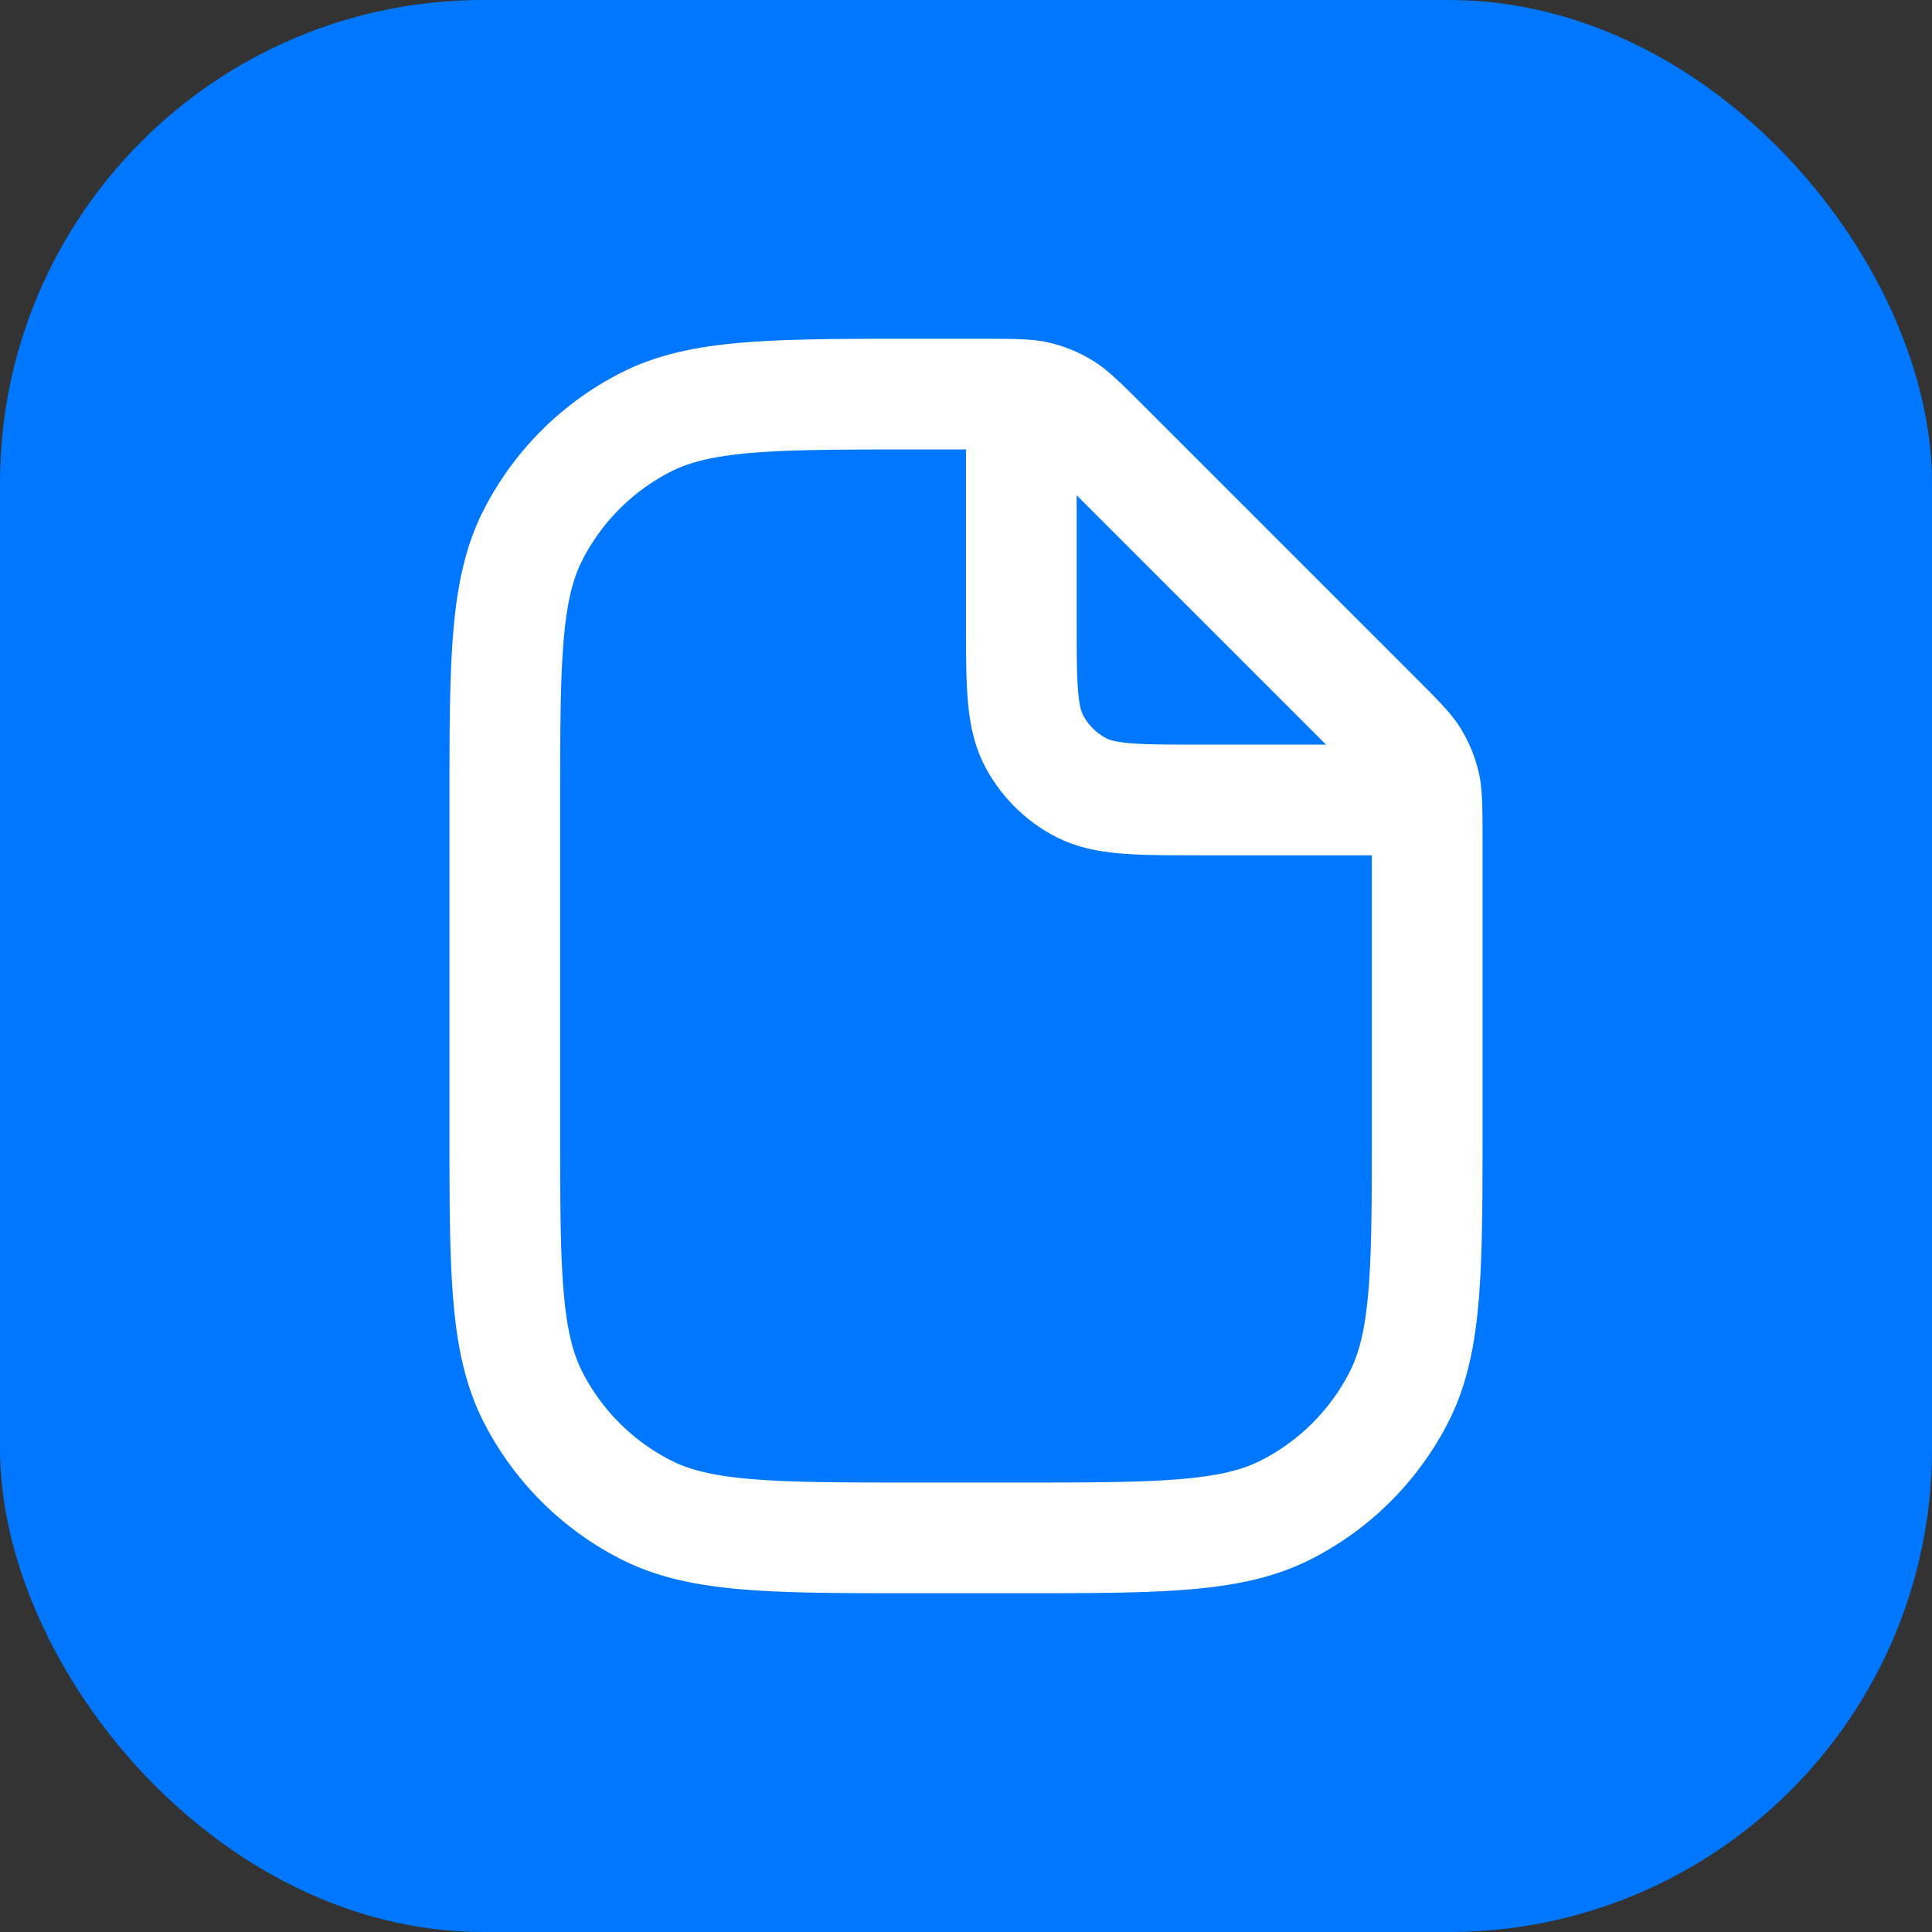 <svg width="144" height="144" viewBox="0 0 144 144" fill="none" xmlns="http://www.w3.org/2000/svg"><rect x="0" y="0" width="144" height="144" fill="#333333" stroke="none"/><rect width="144" height="144" rx="36" fill="#07F"/><path fill-rule="evenodd" clip-rule="evenodd" d="M72.96 25.25H66.5c-4.433.003-8.06.031-11.054.276-3.465.283-6.446.877-9.183 2.272a23.376 23.376 0 0 0-10.215 10.215c-1.395 2.737-1.989 5.718-2.272 9.183-.276 3.378-.276 7.561-.276 12.8v24.008c0 5.239 0 9.422.276 12.8.283 3.465.877 6.446 2.272 9.183a23.376 23.376 0 0 0 10.215 10.215c2.737 1.395 5.718 1.989 9.183 2.272 3.378.276 7.56.276 12.8.276h7.508c5.239 0 9.422 0 12.8-.276 3.465-.283 6.446-.877 9.183-2.272a23.376 23.376 0 0 0 10.215-10.215c1.395-2.737 1.989-5.718 2.272-9.183.276-3.378.276-7.561.276-12.8V62.79c0-2.69 0-4.036-.304-5.302a10.99 10.99 0 0 0-1.317-3.18c-.68-1.11-1.631-2.06-3.534-3.963l-19.94-19.94c-1.903-1.902-2.854-2.854-3.964-3.534a11 11 0 0 0-3.18-1.317c-1.265-.304-2.61-.304-5.301-.304Zm29.29 58.575c0 5.459-.003 9.304-.249 12.307-.241 2.955-.696 4.729-1.4 6.11a15.119 15.119 0 0 1-6.61 6.609c-1.38.704-3.154 1.159-6.109 1.4-3.003.246-6.848.249-12.307.249h-7.15c-5.459 0-9.304-.003-12.307-.249-2.955-.241-4.73-.696-6.11-1.4a15.122 15.122 0 0 1-6.61-6.609c-.703-1.381-1.158-3.155-1.4-6.11-.245-3.003-.248-6.848-.248-12.307v-23.65c0-5.459.003-9.304.249-12.307.241-2.955.696-4.73 1.4-6.11a15.125 15.125 0 0 1 6.61-6.61c1.38-.703 3.154-1.158 6.108-1.4 3.004-.245 6.85-.248 12.308-.248H72v12.925c0 2.247 0 4.186.135 5.782.142 1.684.456 3.358 1.303 4.959a12.375 12.375 0 0 0 5.146 5.146c1.601.847 3.275 1.161 4.96 1.303 1.595.135 3.534.135 5.782.135h12.924v20.075ZM98.833 55.5 80.25 36.917v9.343c0 2.459.003 4.046.105 5.253.098 1.156.263 1.582.374 1.792.387.731.985 1.329 1.716 1.715.21.112.636.277 1.792.375 1.207.102 2.794.105 5.253.105h9.343Z" fill="#fff"/></svg>